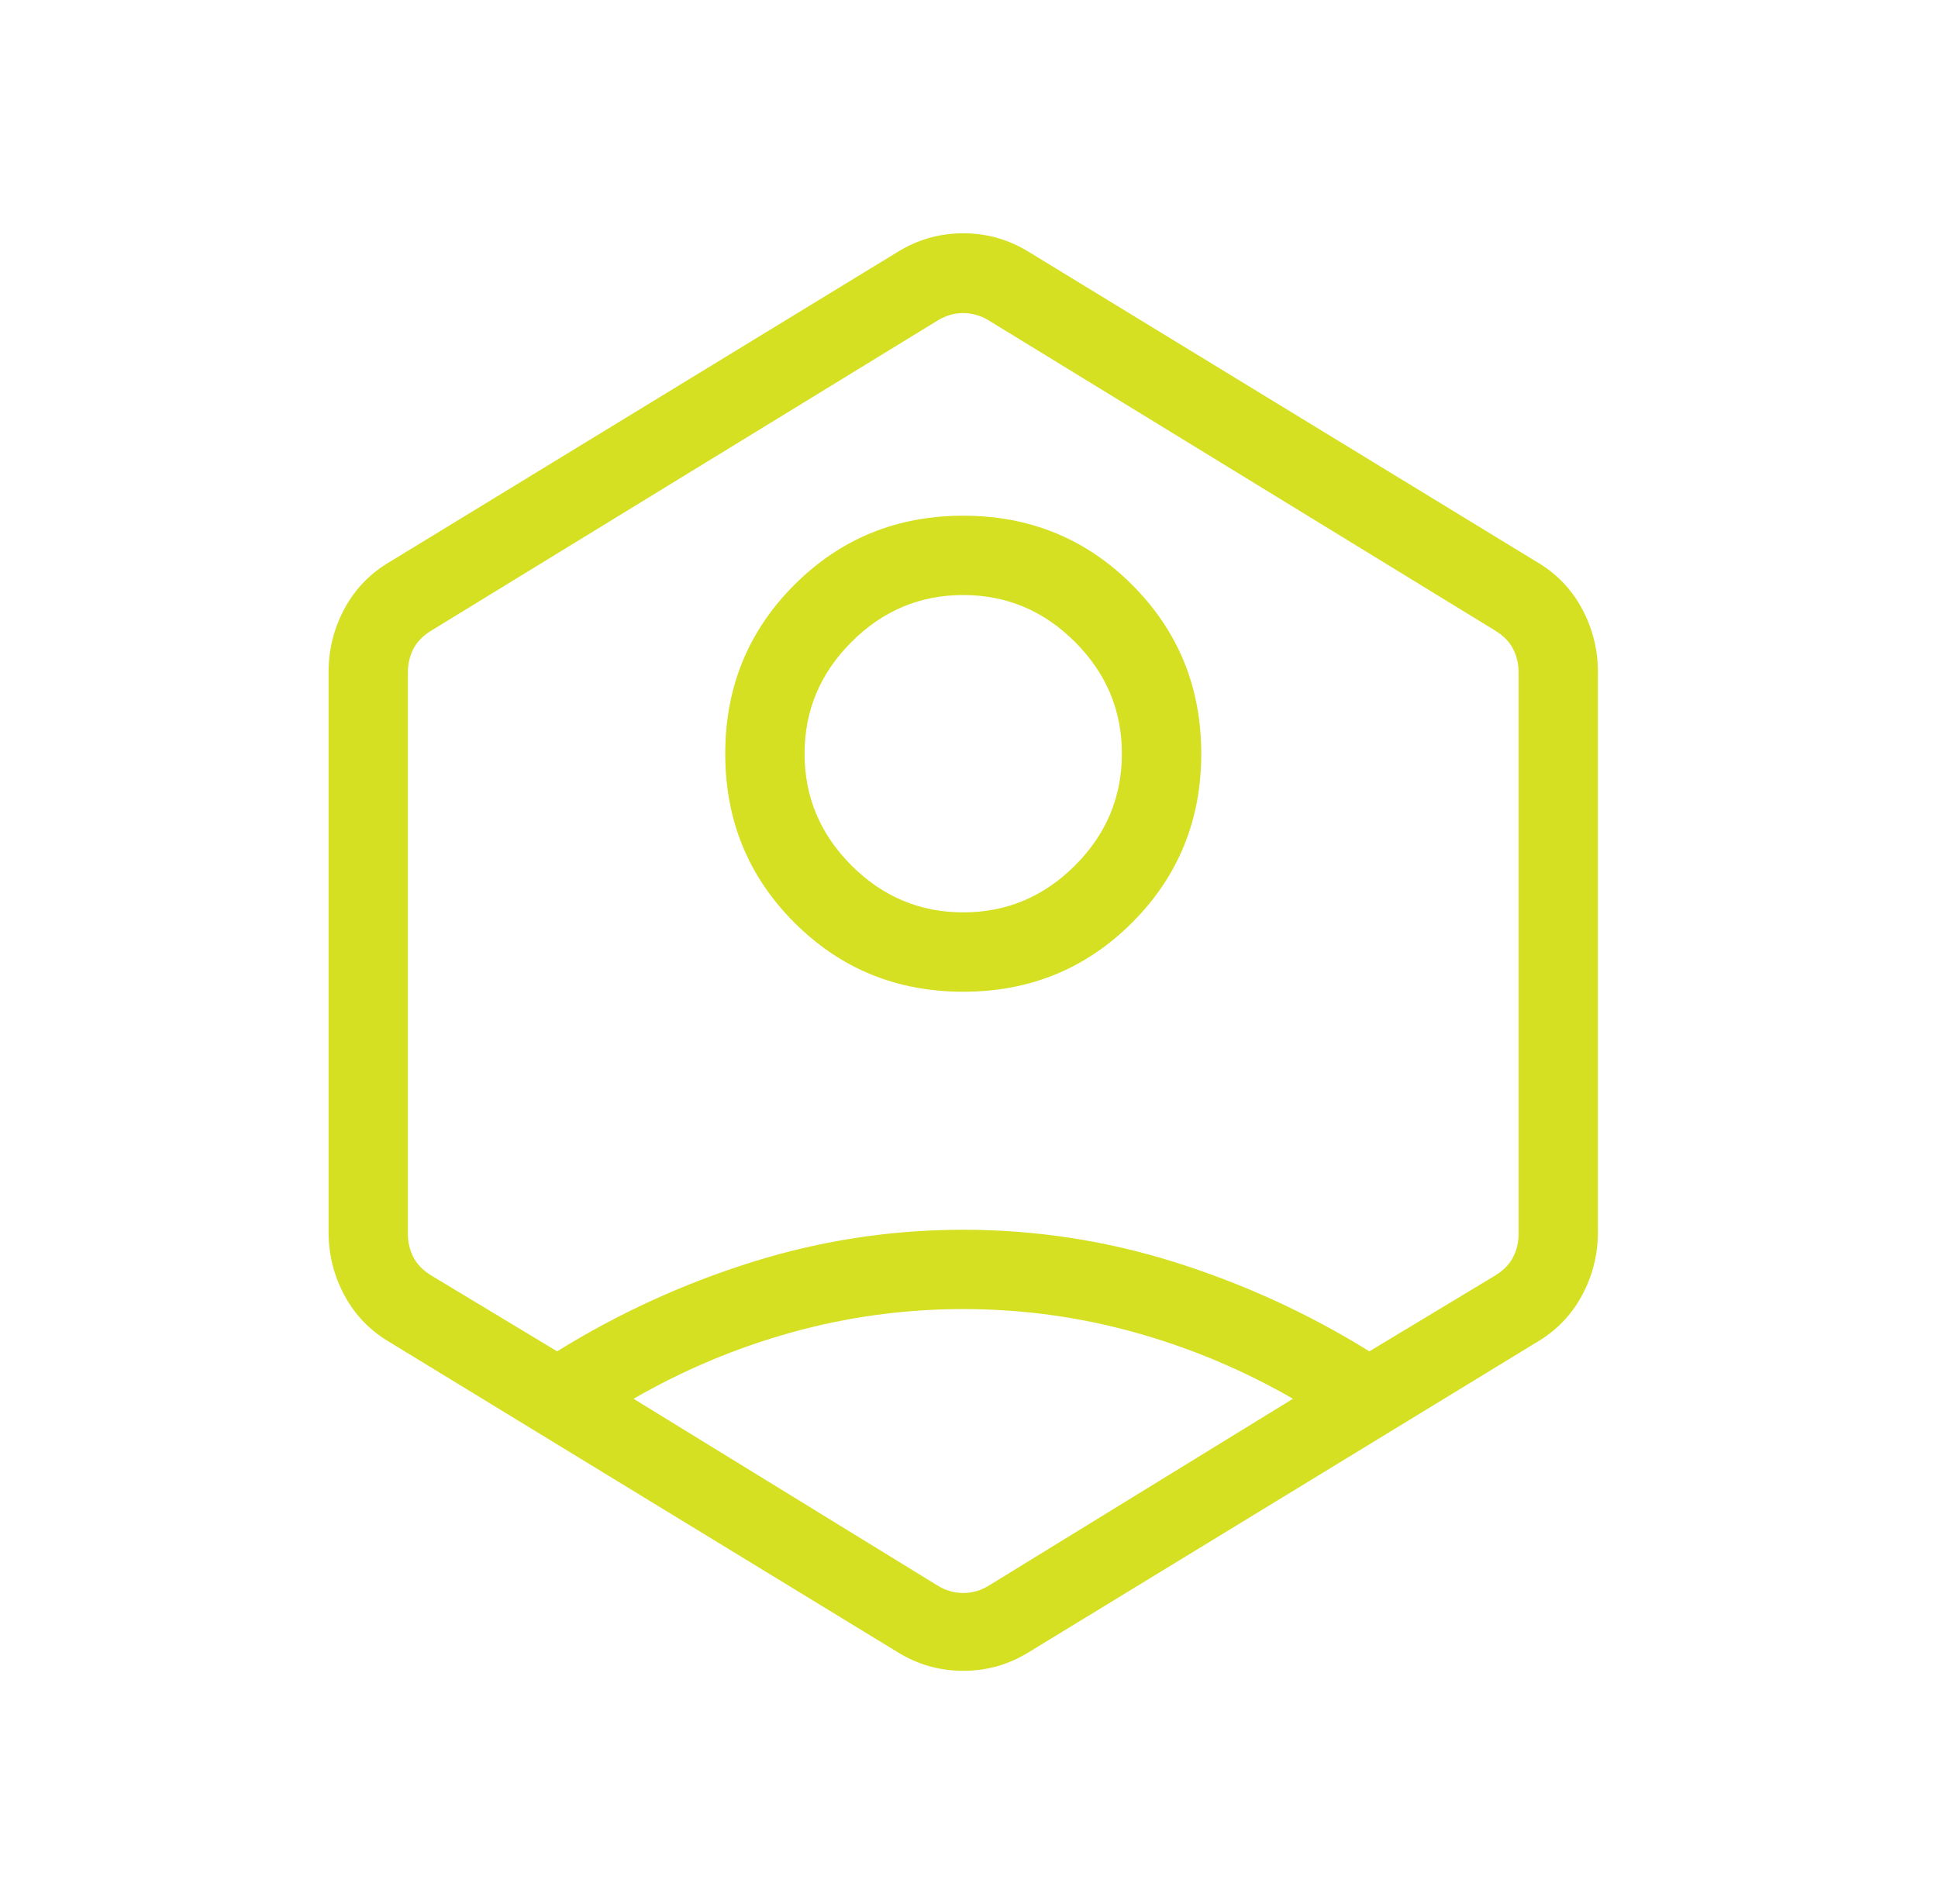 <svg width="57" height="56" viewBox="0 0 57 56" fill="none" xmlns="http://www.w3.org/2000/svg">
<mask id="mask0_546_3770" style="mask-type:alpha" maskUnits="userSpaceOnUse" x="0" y="0" width="57" height="56">
<rect x="0.336" width="56" height="56" fill="#D9D9D9"/>
</mask>
<g mask="url(#mask0_546_3770)">
<path d="M28.331 29.167C26.374 29.167 24.718 28.489 23.364 27.134C22.008 25.779 21.331 24.123 21.331 22.167C21.331 20.21 22.008 18.555 23.364 17.2C24.718 15.844 26.374 15.167 28.331 15.167C30.287 15.167 31.943 15.844 33.298 17.2C34.653 18.555 35.331 20.21 35.331 22.167C35.331 24.123 34.653 25.779 33.298 27.134C31.943 28.489 30.287 29.167 28.331 29.167ZM28.331 26.833C29.602 26.833 30.698 26.373 31.618 25.454C32.538 24.534 32.997 23.438 32.997 22.167C32.997 20.895 32.538 19.8 31.618 18.88C30.698 17.96 29.602 17.5 28.331 17.5C27.059 17.5 25.964 17.96 25.044 18.88C24.124 19.8 23.664 20.895 23.664 22.167C23.664 23.438 24.124 24.534 25.044 25.454C25.964 26.373 27.059 26.833 28.331 26.833ZM11.477 39.483C10.896 39.145 10.449 38.685 10.135 38.105C9.821 37.525 9.664 36.901 9.664 36.234V19.766C9.664 19.099 9.821 18.475 10.135 17.895C10.449 17.315 10.896 16.855 11.477 16.517L26.374 7.426C26.973 7.05 27.625 6.861 28.331 6.861C29.037 6.861 29.689 7.05 30.287 7.426L45.184 16.517C45.765 16.855 46.212 17.315 46.526 17.895C46.84 18.475 46.997 19.099 46.997 19.766V36.234C46.997 36.901 46.84 37.525 46.526 38.105C46.212 38.685 45.765 39.145 45.184 39.483L30.287 48.574C29.689 48.95 29.037 49.139 28.331 49.139C27.625 49.139 26.973 48.95 26.374 48.574L11.477 39.483ZM28.331 38.5C26.614 38.5 24.936 38.727 23.298 39.182C21.661 39.636 20.106 40.289 18.634 41.138L27.568 46.626C27.807 46.776 28.062 46.85 28.331 46.85C28.6 46.85 28.854 46.776 29.094 46.626L38.028 41.138C36.556 40.289 35.001 39.636 33.363 39.182C31.725 38.727 30.048 38.5 28.331 38.5ZM16.386 39.743C18.18 38.63 20.089 37.756 22.111 37.12C24.134 36.485 26.207 36.167 28.331 36.167C30.455 36.167 32.528 36.485 34.55 37.12C36.572 37.756 38.481 38.63 40.276 39.743L43.991 37.504C44.23 37.354 44.403 37.175 44.507 36.965C44.612 36.756 44.664 36.532 44.664 36.292V19.766C44.664 19.527 44.612 19.302 44.507 19.093C44.403 18.884 44.23 18.704 43.991 18.555L29.094 9.432C28.854 9.283 28.6 9.208 28.331 9.208C28.062 9.208 27.807 9.283 27.568 9.432L12.671 18.555C12.431 18.704 12.259 18.884 12.154 19.093C12.05 19.302 11.997 19.527 11.997 19.766V36.292C11.997 36.532 12.05 36.756 12.154 36.965C12.259 37.175 12.431 37.354 12.671 37.504L16.386 39.743Z" fill="#D4E021"/>
</g>
</svg>
